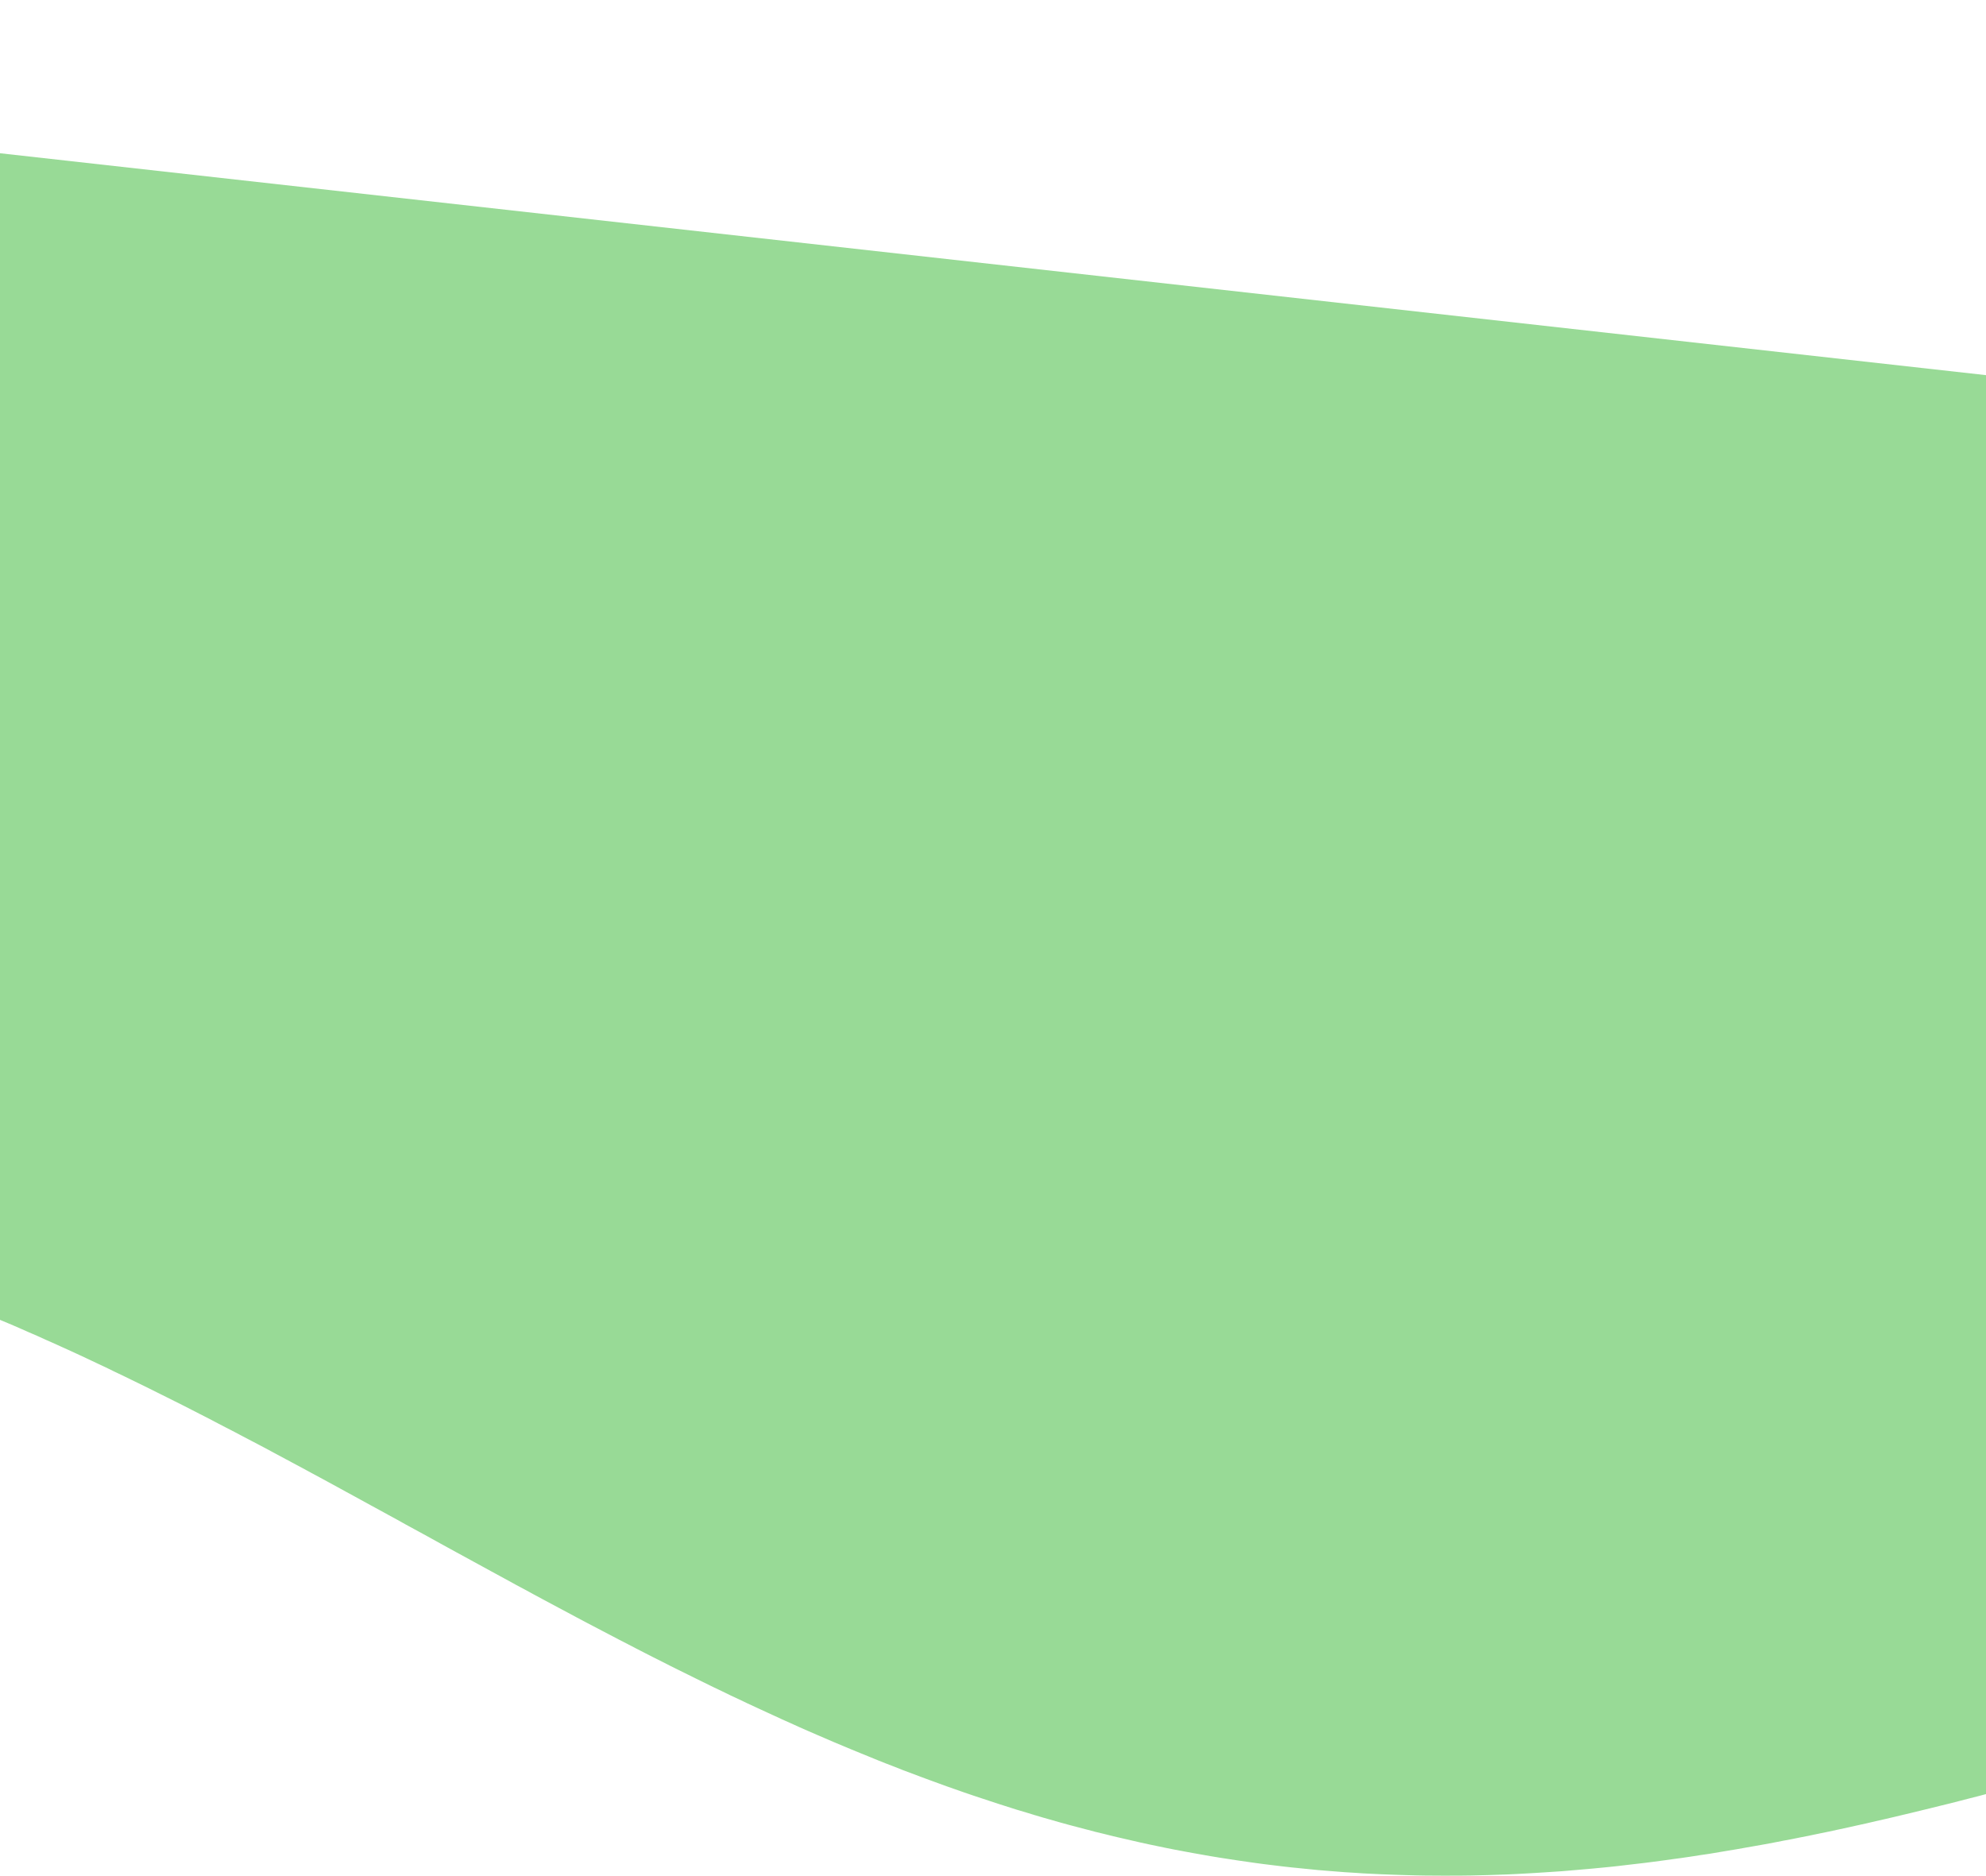 <svg width="1440" height="1360" viewBox="0 0 1440 1360" fill="none" xmlns="http://www.w3.org/2000/svg">
<path d="M1599.96 289.821L1488.5 1287.57L1481.76 1289.43L1474.95 1291.29L1468.15 1293.09L1461.42 1294.89L1454.61 1296.75L1447.88 1298.48L1441.08 1300.27L1434.35 1302.07L1427.56 1303.79L1420.83 1305.53L1414.1 1307.26L1407.31 1308.91L1400.59 1310.58L1393.81 1312.23L1387.03 1313.89L1380.31 1315.48L1373.6 1317.08L1366.82 1318.67L1360.05 1320.19L1353.34 1321.78L1346.64 1323.24L1339.87 1324.76L1333.11 1326.21L1326.41 1327.67L1319.66 1329.05L1312.97 1330.44L1306.29 1331.77L1299.53 1333.15L1292.8 1334.4L1286.11 1335.72L1279.38 1336.97L1272.71 1338.15L1265.98 1339.33L1259.31 1340.52L1252.59 1341.63L1245.93 1342.75L1239.27 1343.87L1232.56 1344.84L1225.91 1345.89L1219.2 1346.87L1212.5 1347.77L1205.86 1348.69L1199.16 1349.59L1192.53 1350.44L1185.85 1351.21L1179.22 1351.99L1172.6 1352.77L1165.93 1353.47L1159.32 1354.11L1152.65 1354.74L1145.99 1355.31L1139.39 1355.88L1132.73 1356.45L1126.14 1356.89L1119.5 1357.32L1112.91 1357.75L1106.33 1358.12L1099.7 1358.48L1093.13 1358.79L1086.5 1359.01L1079.88 1359.24L1073.33 1359.4L1066.77 1359.57L1060.16 1359.65L1053.56 1359.68L1047.02 1359.7L1040.43 1359.66L1033.9 1359.62L1027.38 1359.51L1020.8 1359.33L1014.22 1359.14L1007.71 1358.9L1001.2 1358.66L994.642 1358.34L988.08 1358.02L981.594 1357.57L975.039 1357.18L968.561 1356.66L962.082 1356.15L955.543 1355.62L949.019 1354.96L942.556 1354.31L936.092 1353.66L929.576 1352.93L923.068 1352.13L916.619 1351.34L910.118 1350.48L903.685 1349.55L897.252 1348.63L890.767 1347.63L884.281 1346.63L877.863 1345.57L871.453 1344.44L864.982 1343.3L858.52 1342.1L852.117 1340.9L845.662 1339.62L839.274 1338.29L832.887 1336.96L826.447 1335.55L820.014 1334.07L813.642 1332.6L807.27 1331.13L800.853 1329.51L794.428 1327.97L788.079 1326.29L781.669 1324.61L775.32 1322.94L768.978 1321.2L762.584 1319.38L756.189 1317.56L749.863 1315.68L743.544 1313.73L737.157 1311.85L730.786 1309.82L724.474 1307.81L718.11 1305.72L711.807 1303.64L705.503 1301.55L699.147 1299.39L692.858 1297.17L686.51 1294.95L680.229 1292.66L673.888 1290.36L667.554 1288L661.281 1285.65L654.947 1283.28L648.689 1280.79L642.364 1278.36L636.105 1275.87L629.855 1273.31L623.544 1270.74L617.294 1268.18L610.991 1265.54L604.688 1262.91L598.453 1260.21L592.157 1257.51L585.922 1254.81L579.634 1252.04L573.414 1249.21L567.187 1246.44L560.914 1243.54L554.694 1240.7L548.421 1237.79L542.149 1234.89L535.944 1231.92L529.671 1229.01L523.474 1225.97L517.209 1223L511.012 1219.96L504.815 1216.92L498.565 1213.81L492.368 1210.77L486.118 1207.66L479.876 1204.48L473.687 1201.38L467.444 1198.2L461.262 1195.02L455.028 1191.77L448.846 1188.6L442.672 1185.36L436.437 1182.11L430.263 1178.87L424.028 1175.62L417.801 1172.3L411.635 1168.99L405.408 1165.68L399.241 1162.37L393.014 1159.05L386.847 1155.74L380.688 1152.36L374.461 1149.05L368.302 1145.67L362.083 1142.28L355.863 1138.9L349.704 1135.52L343.485 1132.14L337.326 1128.76L331.106 1125.38L324.947 1122L318.788 1118.62L312.576 1115.17L306.417 1111.79L300.198 1108.4L293.979 1105.02L287.827 1101.57L281.608 1098.19L275.449 1094.81L269.229 1091.43L263.07 1088.05L256.911 1084.67L250.692 1081.29L244.533 1077.91L238.313 1074.52L232.094 1071.14L225.927 1067.83L219.708 1064.45L213.541 1061.14L207.314 1057.82L201.148 1054.51L194.981 1051.2L188.754 1047.88L182.58 1044.64L176.345 1041.39L170.118 1038.08L163.936 1034.9L157.702 1031.66L151.527 1028.41L145.285 1025.23L139.103 1022.06L132.921 1018.89L126.672 1015.77L120.482 1012.67L114.232 1009.56L107.982 1006.44L101.785 1003.41L95.528 1000.36L89.331 997.326L83.066 994.35L76.868 991.313L70.656 988.412L64.391 985.436L58.179 982.535L51.906 979.627L45.626 976.788L39.406 973.955L33.118 971.183L26.898 968.351L20.603 965.647L14.375 962.882L8.14 960.186L1.837 957.551L-4.406 954.922L-10.709 952.287L-17.02 949.72L-23.27 947.159L-29.581 944.592L-35.846 942.168L-42.165 939.669L-48.43 937.245L-54.703 934.889L-61.037 932.526L-67.371 930.163L-73.651 927.875L-80 925.649L-86.289 923.429L-92.577 921.209L-98.933 919.05L-105.297 916.96L-111.601 914.877L-117.912 912.861L-124.284 910.839L-130.655 908.817L-136.982 906.938L-143.369 905.052L-149.695 903.172L-156.029 901.361L-162.424 899.543L-168.826 897.794L-175.175 896.119L-181.524 894.444L-187.941 892.831L-194.359 891.217L-200.723 889.678L-207.156 888.201L-213.528 886.731L-219.907 885.328L-226.348 883.919L-232.795 882.578L-239.19 881.312L-245.585 880.046L-252.048 878.841L-258.511 877.636L-264.921 876.507L-271.392 875.37L-277.817 874.376L-284.235 873.315L-290.728 872.382L-297.222 871.45L-303.655 870.524L-310.103 869.735L-316.611 868.939L-323.12 868.143L-329.576 867.422L-336.099 866.762L-342.563 866.109L-349.034 865.524L-355.573 865L-362.112 864.477L-368.598 864.028L-375.085 863.579L-381.639 863.192L-388.201 862.873L-394.702 862.56L-401.272 862.309L-407.781 862.065L-414.297 861.889L-420.882 861.774L-427.467 861.659L-433.999 861.619L-440.538 861.647L-447.138 861.669L-453.738 861.69L-460.292 861.854L-466.9 861.944L-473.462 862.176L-480.025 862.409L-486.648 862.635L-493.278 862.928L-499.855 863.297L-506.433 863.666L-513.078 864.096L-519.732 864.594L-526.317 865.031L-532.978 865.597L-539.578 866.171L-546.186 866.812L-552.854 867.446L-559.523 868.081L-566.138 868.79L-572.762 869.567L-579.445 870.338L-586.136 871.177L-592.767 872.023L-599.466 872.93L-606.105 873.843L-612.743 874.757L-619.457 875.8L-626.163 876.775L-632.817 877.825L-639.479 878.943L-646.2 880.054L-652.922 881.166L-659.59 882.352L-666.32 883.531L-672.996 884.786L-679.673 886.04L-686.41 887.287L-693.154 888.603L-699.846 889.994L-706.53 891.316L-713.29 892.768L-720.042 894.152L-726.741 895.61L-733.501 897.062L-740.208 898.589L-746.907 900.048L-753.682 901.636L-760.449 903.156L-767.164 904.751L-773.878 906.345L-780.661 908.002L-787.436 909.59L-794.158 911.253L-800.948 912.977L-807.67 914.64L-814.4 916.371L-821.19 918.096L-827.988 919.888L-834.718 921.619L-841.455 923.419L-848.253 925.211L-855.051 927.004L-861.788 928.803L-868.593 930.663L-875.338 932.531L-882.083 934.398L-888.889 936.259L-895.694 938.119L-902.439 939.987L-909.191 941.922L-915.997 943.783L-922.81 945.712L-929.562 947.647L-936.375 949.576L-943.128 951.511L-949.88 953.447L-956.694 955.376L-963.506 957.304L-970.259 959.24L-977.012 961.175L-983.832 963.172L-990.645 965.101L-997.398 967.036L-1004.21 968.965L-1010.97 970.969L-1017.72 972.904L-1024.54 974.833L-1031.35 976.762L-1038.1 978.697L-1044.85 980.632L-1051.67 982.561L-1058.48 984.49L-1065.23 986.425L-1072.05 988.354L-1078.79 990.222L-1085.54 992.157L-1092.35 994.018L-1099.15 995.878L-1105.9 997.746L-994.441 -5.38661e-05L1599.96 289.821Z" fill="#63C760" fill-opacity="0.66"/>
</svg>
